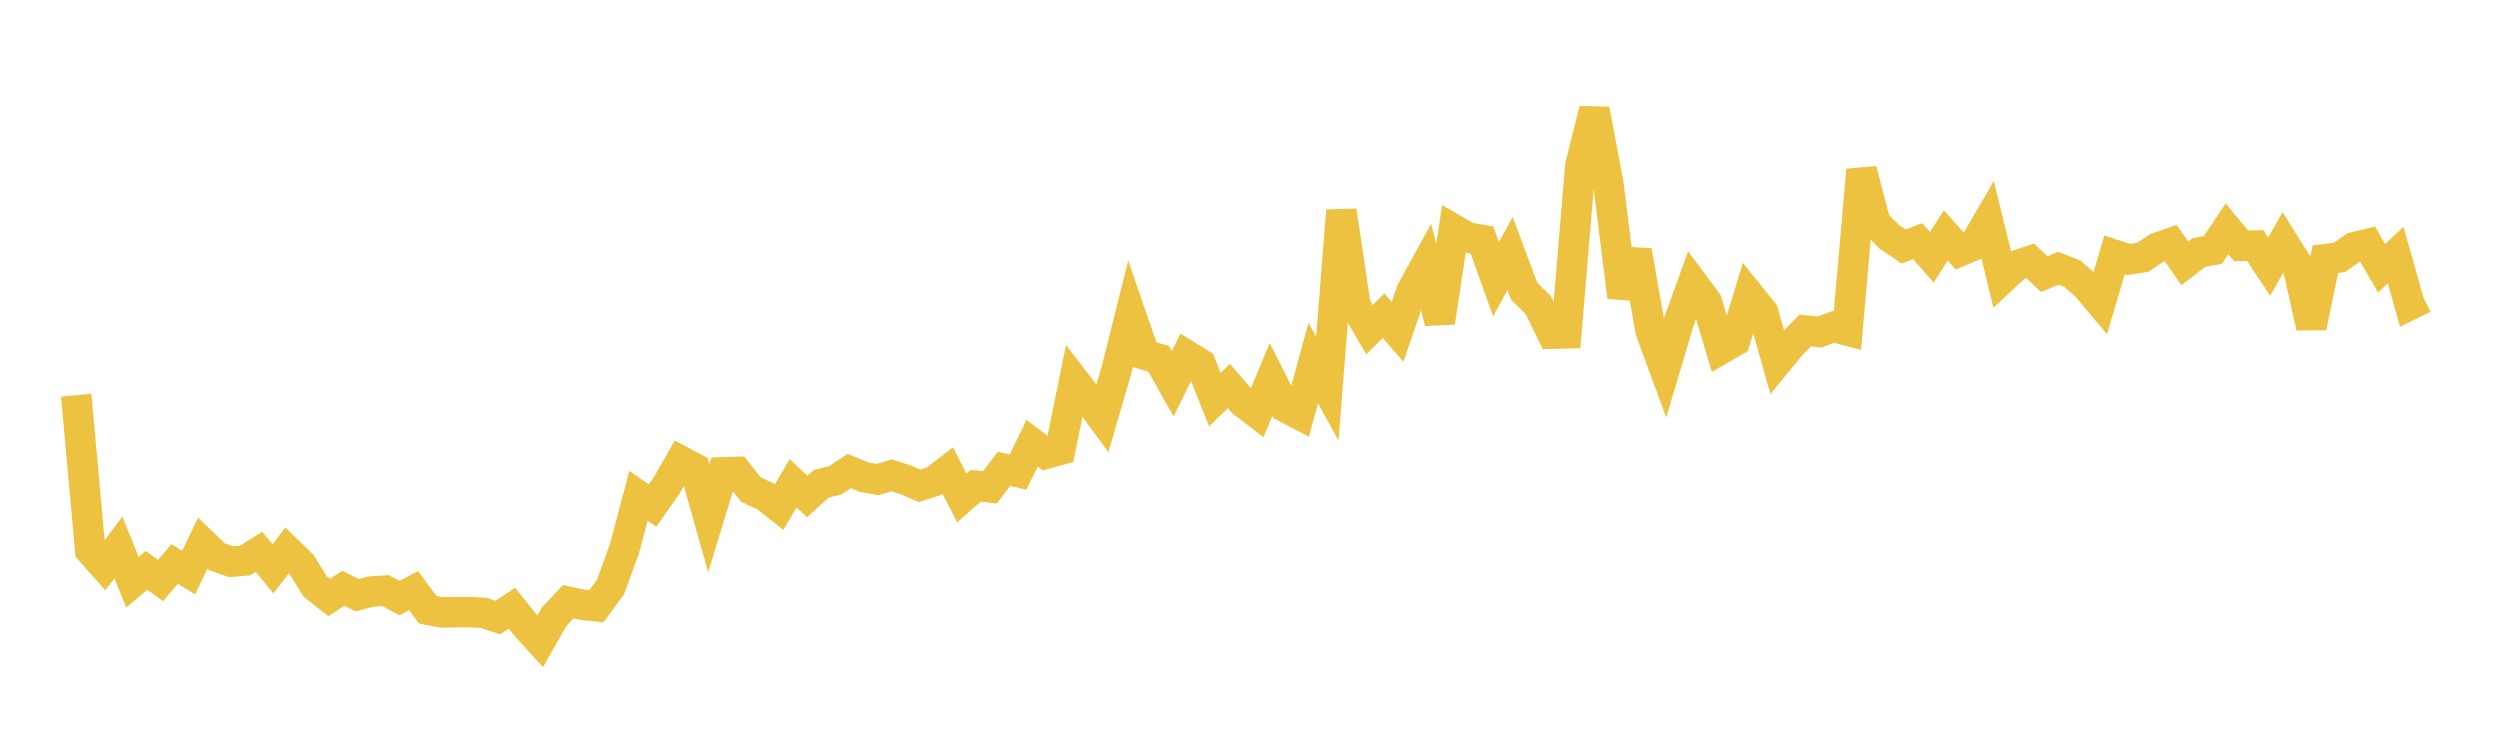 <svg width="164" height="48" xmlns="http://www.w3.org/2000/svg" xmlns:xlink="http://www.w3.org/1999/xlink"><path fill="none" stroke="rgb(237,194,64)" stroke-width="2" d="M5,25.923L5.922,36.103L6.844,37.145L7.766,35.909L8.689,38.196L9.611,37.412L10.533,38.081L11.455,36.994L12.377,37.561L13.299,35.632L14.222,36.52L15.144,36.846L16.066,36.771L16.988,36.194L17.91,37.317L18.832,36.105L19.754,36.992L20.677,38.475L21.599,39.195L22.521,38.595L23.443,39.044L24.365,38.802L25.287,38.745L26.21,39.233L27.132,38.747L28.054,39.995L28.976,40.175L29.898,40.159L30.82,40.156L31.743,40.207L32.665,40.51L33.587,39.896L34.509,41.058L35.431,42.074L36.353,40.455L37.275,39.474L38.198,39.674L39.12,39.769L40.042,38.522L40.964,36.002L41.886,32.524L42.808,33.166L43.731,31.85L44.653,30.235L45.575,30.723L46.497,33.996L47.419,30.987L48.341,30.957L49.263,32.116L50.186,32.547L51.108,33.27L52.03,31.704L52.952,32.571L53.874,31.736L54.796,31.505L55.719,30.9L56.641,31.291L57.563,31.461L58.485,31.18L59.407,31.476L60.329,31.871L61.251,31.573L62.174,30.865L63.096,32.669L64.018,31.866L64.94,31.971L65.862,30.755L66.784,30.97L67.707,29.074L68.629,29.765L69.551,29.507L70.473,24.979L71.395,26.18L72.317,27.436L73.24,24.279L74.162,20.594L75.084,23.264L76.006,23.537L76.928,25.18L77.85,23.312L78.772,23.886L79.695,26.215L80.617,25.322L81.539,26.394L82.461,27.101L83.383,24.89L84.305,26.707L85.228,27.188L86.15,23.817L87.072,25.492L87.994,13.823L88.916,20.05L89.838,21.628L90.76,20.713L91.683,21.77L92.605,19.079L93.527,17.401L94.449,21.149L95.371,15.053L96.293,15.588L97.216,15.738L98.138,18.318L99.06,16.63L99.982,19.095L100.904,20.004L101.826,21.889L102.749,21.865L103.671,10.86L104.593,7.187L105.515,12.113L106.437,19.479L107.359,16.454L108.281,21.716L109.204,24.222L110.126,21.126L111.048,18.574L111.97,19.815L112.892,22.9L113.814,22.368L114.737,19.34L115.659,20.482L116.581,23.739L117.503,22.613L118.425,21.68L119.347,21.781L120.269,21.447L121.192,21.685L122.114,11.15L123.036,14.646L123.958,15.551L124.88,16.172L125.802,15.82L126.725,16.876L127.647,15.444L128.569,16.48L129.491,16.096L130.413,14.513L131.335,18.29L132.257,17.423L133.18,17.115L134.102,17.983L135.024,17.595L135.946,17.955L136.868,18.76L137.79,19.857L138.713,16.719L139.635,17.02L140.557,16.88L141.479,16.268L142.401,15.946L143.323,17.28L144.246,16.567L145.168,16.397L146.09,15.012L147.012,16.123L147.934,16.107L148.856,17.496L149.778,15.866L150.701,17.342L151.623,21.461L152.545,17.002L153.467,16.885L154.389,16.235L155.311,16.01L156.234,17.597L157.156,16.732L158.078,20.008L159,19.554"></path></svg>